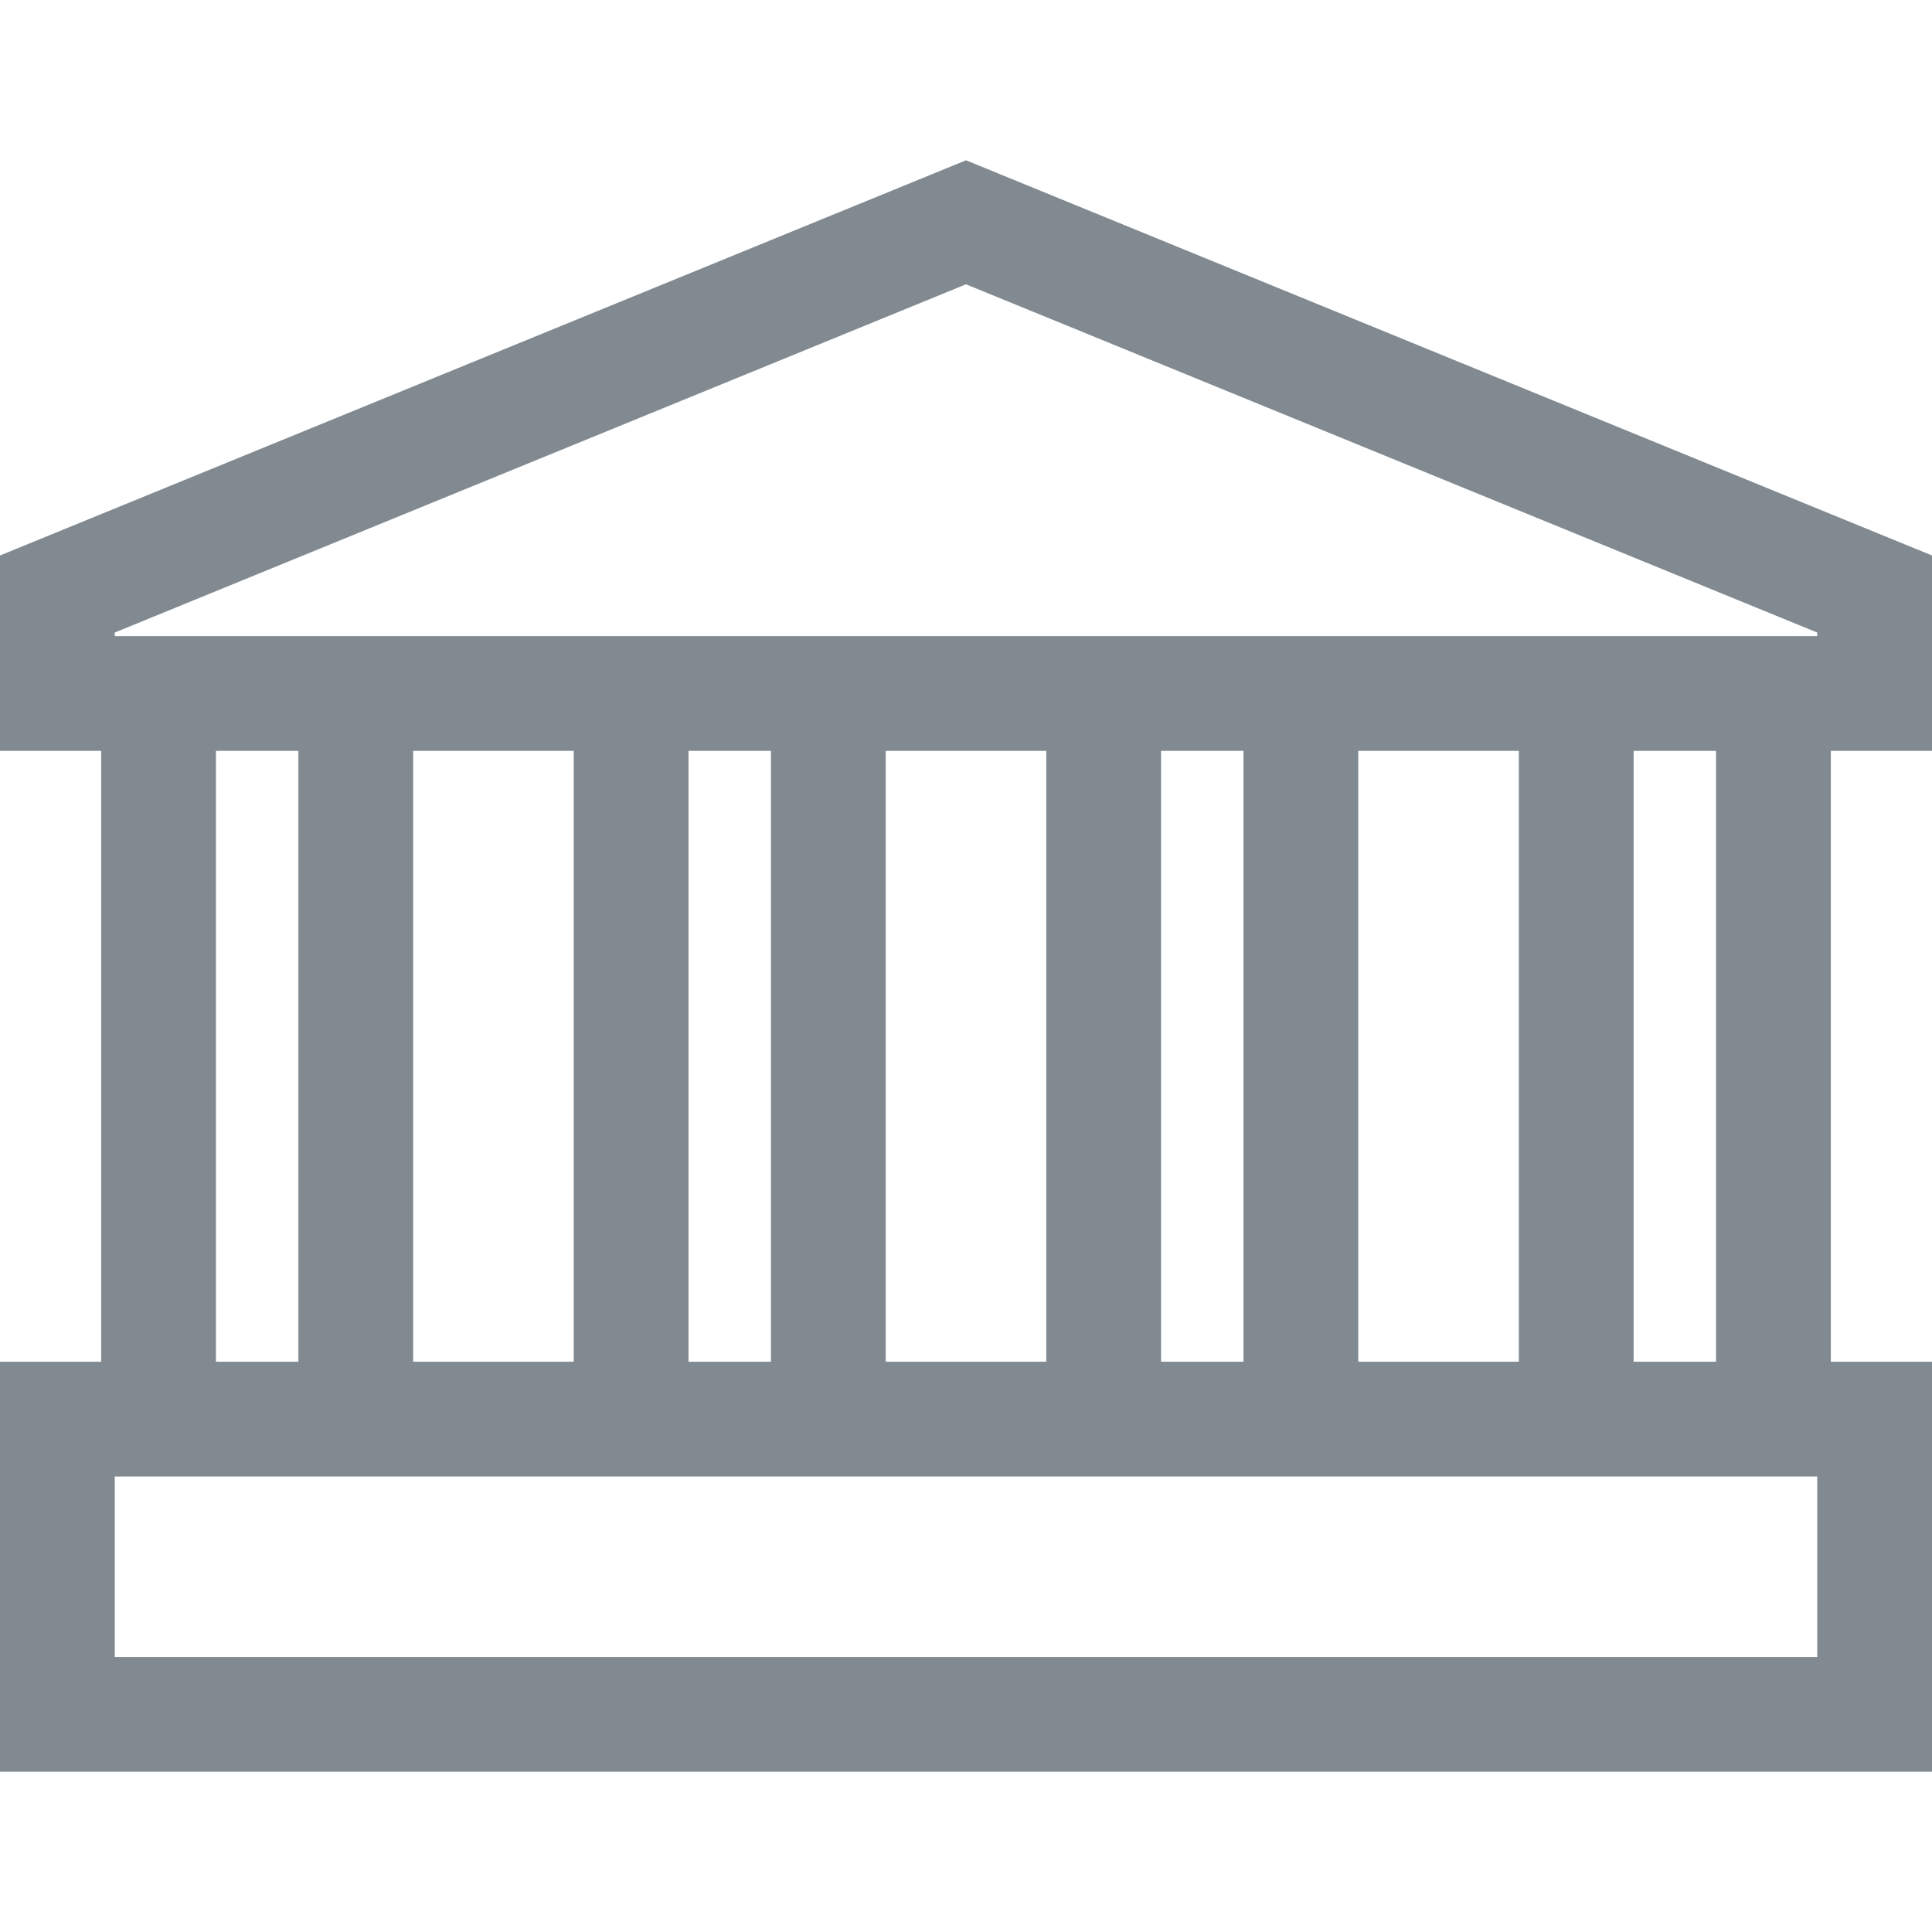 <svg xmlns="http://www.w3.org/2000/svg" xmlns:xlink="http://www.w3.org/1999/xlink" fill="#818A91" height="800px" width="800px" id="Layer_1" viewBox="0 0 512 512" xml:space="preserve"><g id="SVGRepo_bgCarrier" stroke-width="0"></g><g id="SVGRepo_tracerCarrier" stroke-linecap="round" stroke-linejoin="round"></g><g id="SVGRepo_iconCarrier"> <g> <g> <path d="M512,198.989v-51.78l-256-104.73L0,147.208v51.78h26.811v161.888H0v108.645h512V360.877h-26.811V198.989H512z M30.417,167.629l225.582-92.286l225.582,92.286v0.943h-79.073h-42.554h-82.679h-42.555h-82.679h-42.554H30.417V167.629z M454.771,198.989v161.888h-21.845V198.989H454.771z M402.51,198.989v161.888h-42.554V198.989H402.51z M329.539,198.989v161.888 h-21.845V198.989H329.539z M277.277,198.989v161.888h-42.555V198.989H277.277z M204.305,198.989v161.888h-21.845V198.989H204.305z M152.044,198.989v161.888H109.49V198.989H152.044z M79.073,198.989v161.888H57.228V198.989H79.073z M481.583,439.105H30.417 v-47.811h79.073h42.554h82.679h42.555h82.679h42.554h79.073V439.105z"></path> </g> </g> </g></svg>